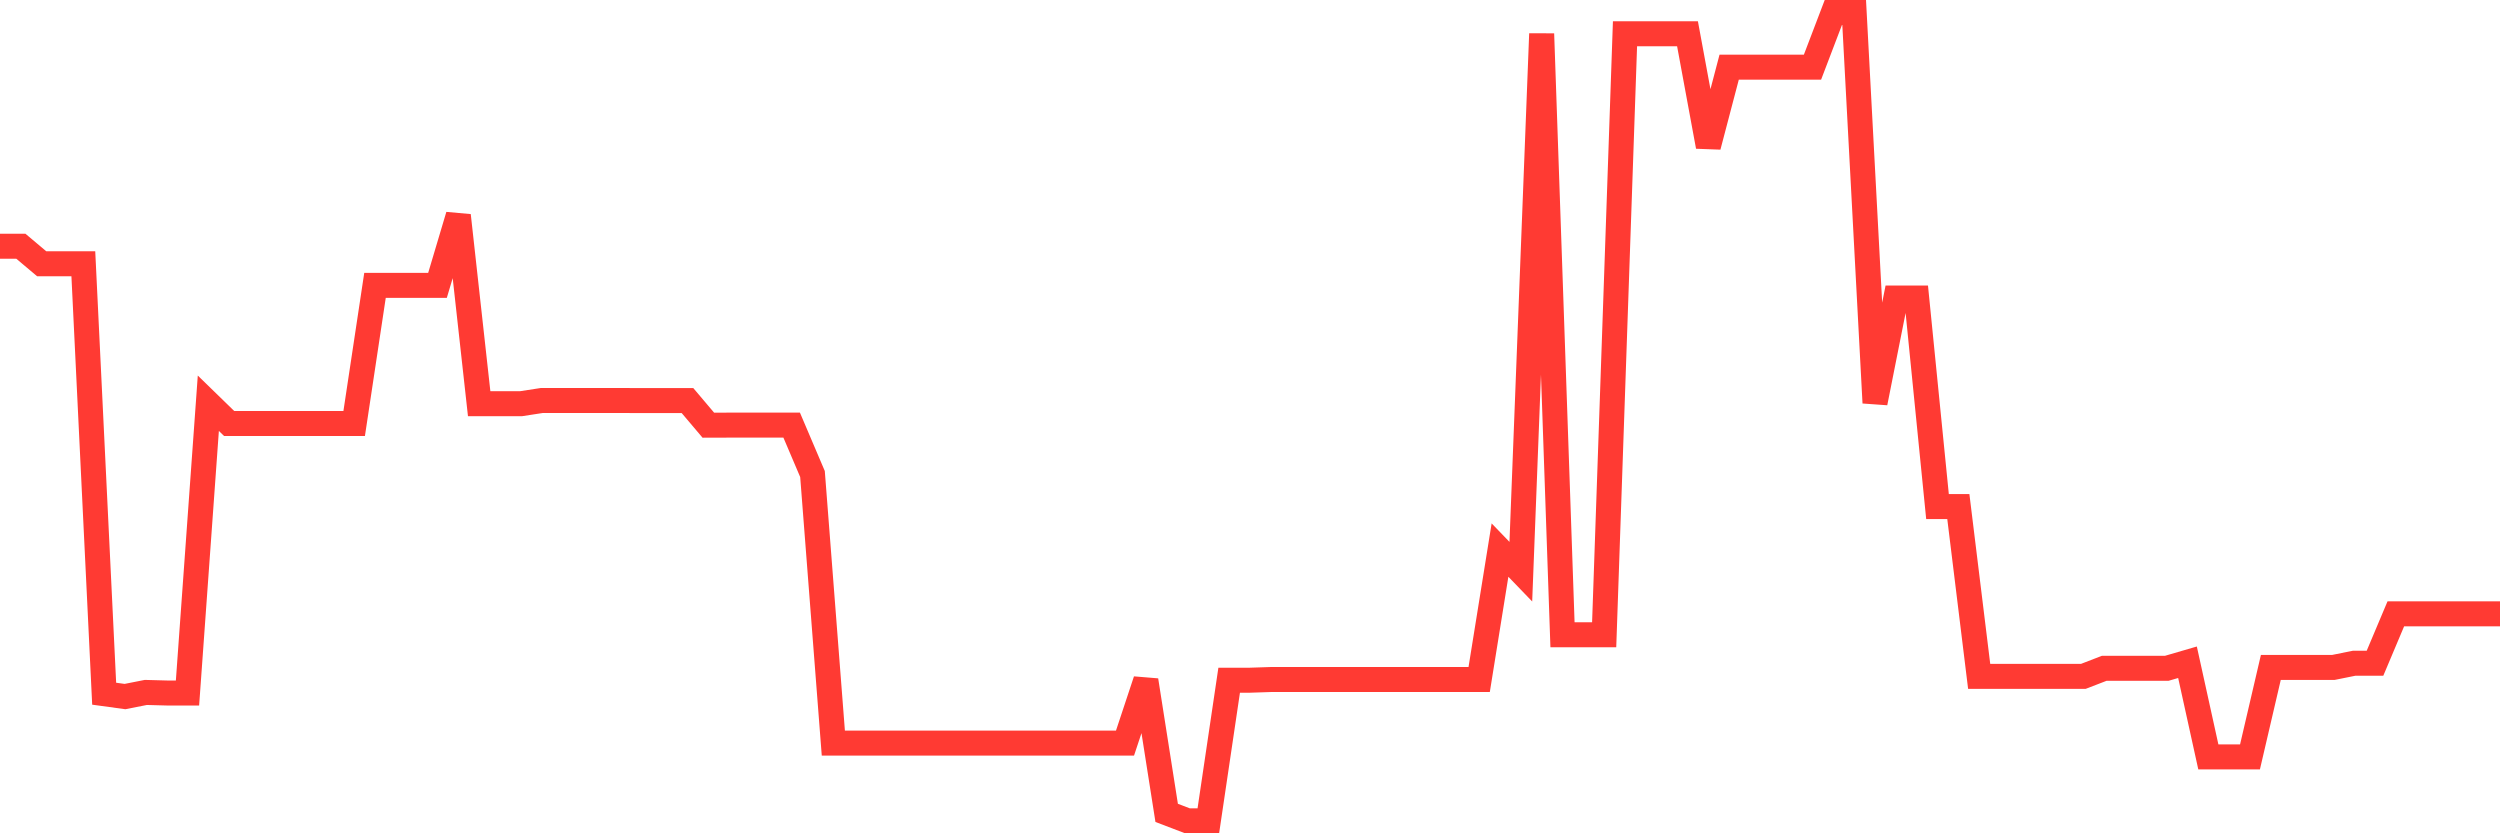 <svg
  xmlns="http://www.w3.org/2000/svg"
  xmlns:xlink="http://www.w3.org/1999/xlink"
  width="120"
  height="40"
  viewBox="0 0 120 40"
  preserveAspectRatio="none"
>
  <polyline
    points="0,11.818 1,11.818 2,12.66 3,12.66 4,12.66 5,33.298 6,33.435 7,33.237 8,33.264 9,33.264 10,19.356 11,20.329 12,20.329 13,20.329 14,20.329 15,20.329 16,20.329 17,20.329 18,13.697 19,13.697 20,13.697 21,13.697 22,10.342 23,19.379 24,19.379 25,19.379 26,19.225 27,19.225 28,19.225 29,19.225 30,19.225 31,19.228 32,19.228 33,19.228 34,20.409 35,20.406 36,20.406 37,20.406 38,20.406 39,22.754 40,35.67 41,35.67 42,35.67 43,35.67 44,35.67 45,35.67 46,35.67 47,35.67 48,35.67 49,35.67 50,35.67 51,35.67 52,35.67 53,35.67 54,35.67 55,32.654 56,39.018 57,39.4 58,39.4 59,32.65 60,32.65 61,32.617 62,32.617 63,32.617 64,32.617 65,32.617 66,32.617 67,32.617 68,32.617 69,32.617 70,32.617 71,32.617 72,26.404 73,27.441 74,1.62 75,30.47 76,30.47 77,30.47 78,1.62 79,1.62 80,1.62 81,1.62 82,7.031 83,3.223 84,3.223 85,3.223 86,3.223 87,3.223 88,0.6 89,0.6 90,19.336 91,14.304 92,14.304 93,24.314 94,24.314 95,32.466 96,32.466 97,32.466 98,32.466 99,32.466 100,32.466 101,32.08 102,32.08 103,32.08 104,32.08 105,31.788 106,36.33 107,36.33 108,36.33 109,32.037 110,32.037 111,32.037 112,32.037 113,31.835 114,31.835 115,29.463 116,29.463 117,29.463 118,29.463 119,29.463 120,29.463"
    fill="none"
    stroke="#ff3a33"
    stroke-width="1.2"
  >
  </polyline>
</svg>